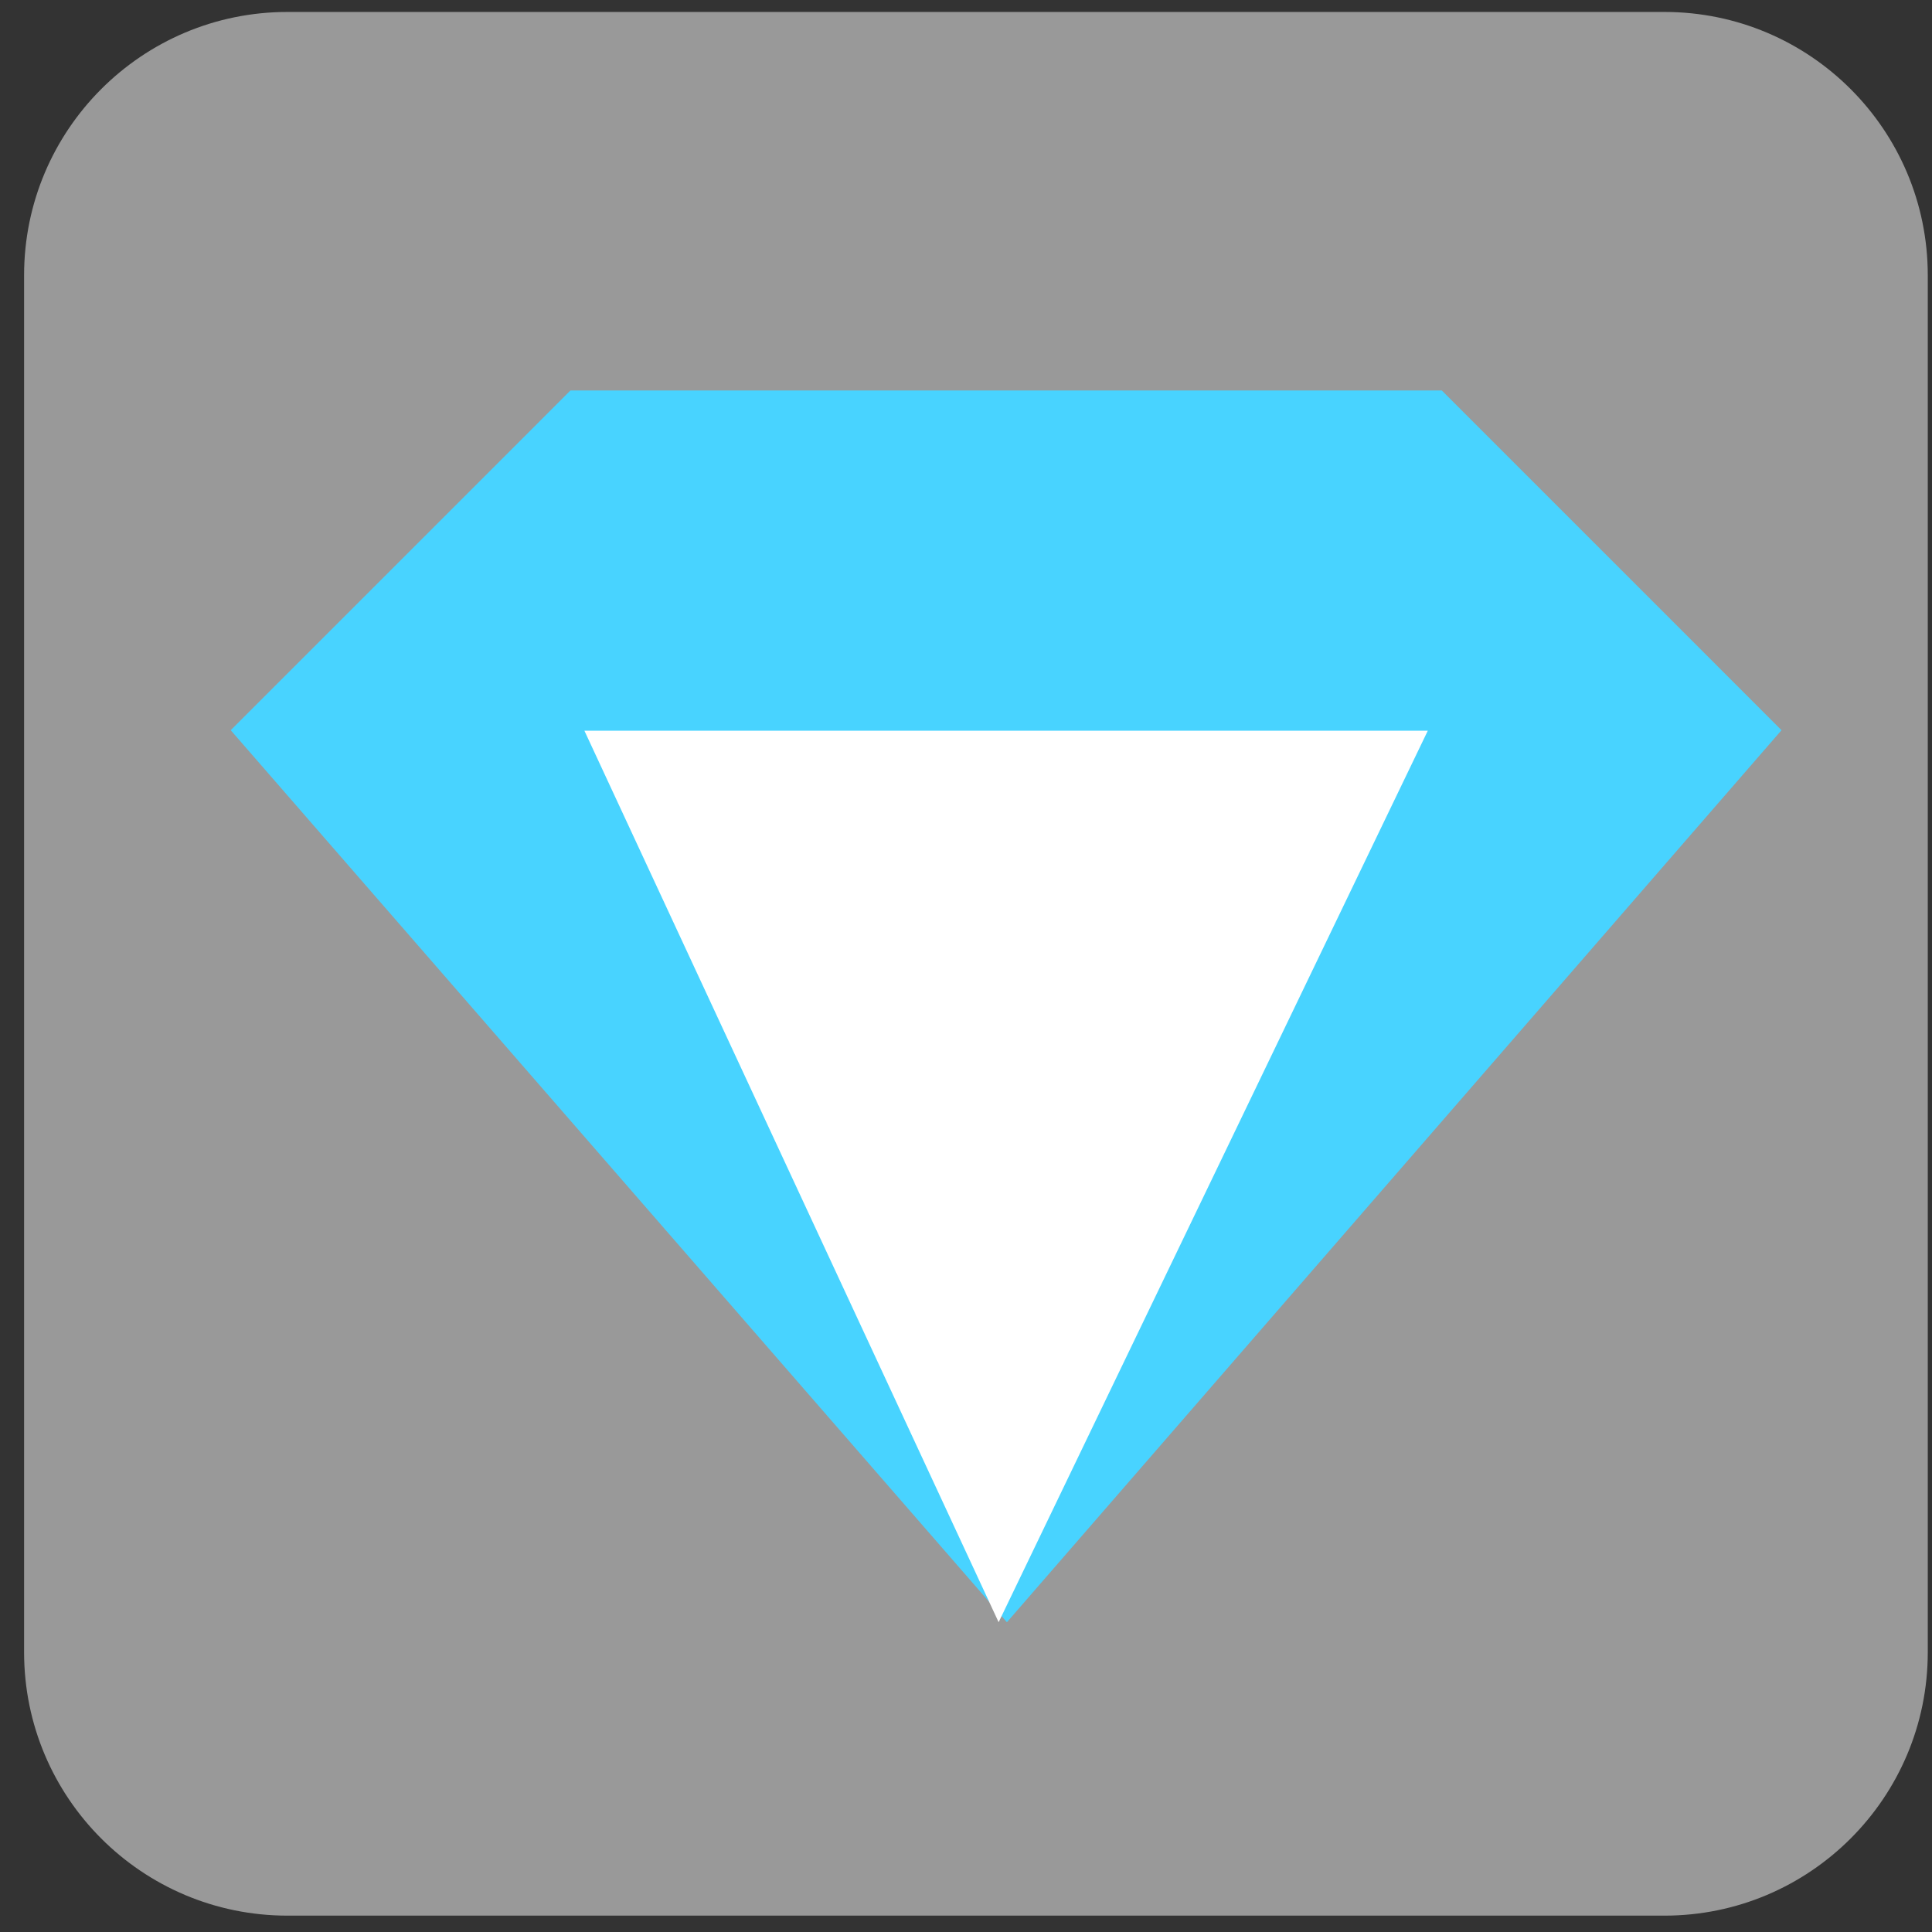 <?xml version="1.0" encoding="UTF-8"?> <svg xmlns="http://www.w3.org/2000/svg" width="64" height="64" viewBox="0 0 64 64" fill="none"><rect x="0" y="0" width="64" height="64" fill="#333333" stroke="none"/> <path opacity="0.5" d="M55.136 0.396C59.954 0.396 63.86 4.302 63.86 9.12L63.86 54.733C63.86 59.552 59.954 63.458 55.136 63.458L9.523 63.458C4.704 63.458 0.798 59.552 0.798 54.733L0.798 9.12C0.798 4.302 4.704 0.396 9.523 0.396L55.136 0.396Z" fill="white"></path> <path d="M44.393 12.934H22.265H18.897L7.643 24.189L33.355 53.739L59.015 24.189L47.761 12.934H44.393Z" fill="#48D3FF"></path> <path d="M33.081 53.738L47.298 24.205H19.359L33.081 53.738Z" fill="white"></path> </svg> 